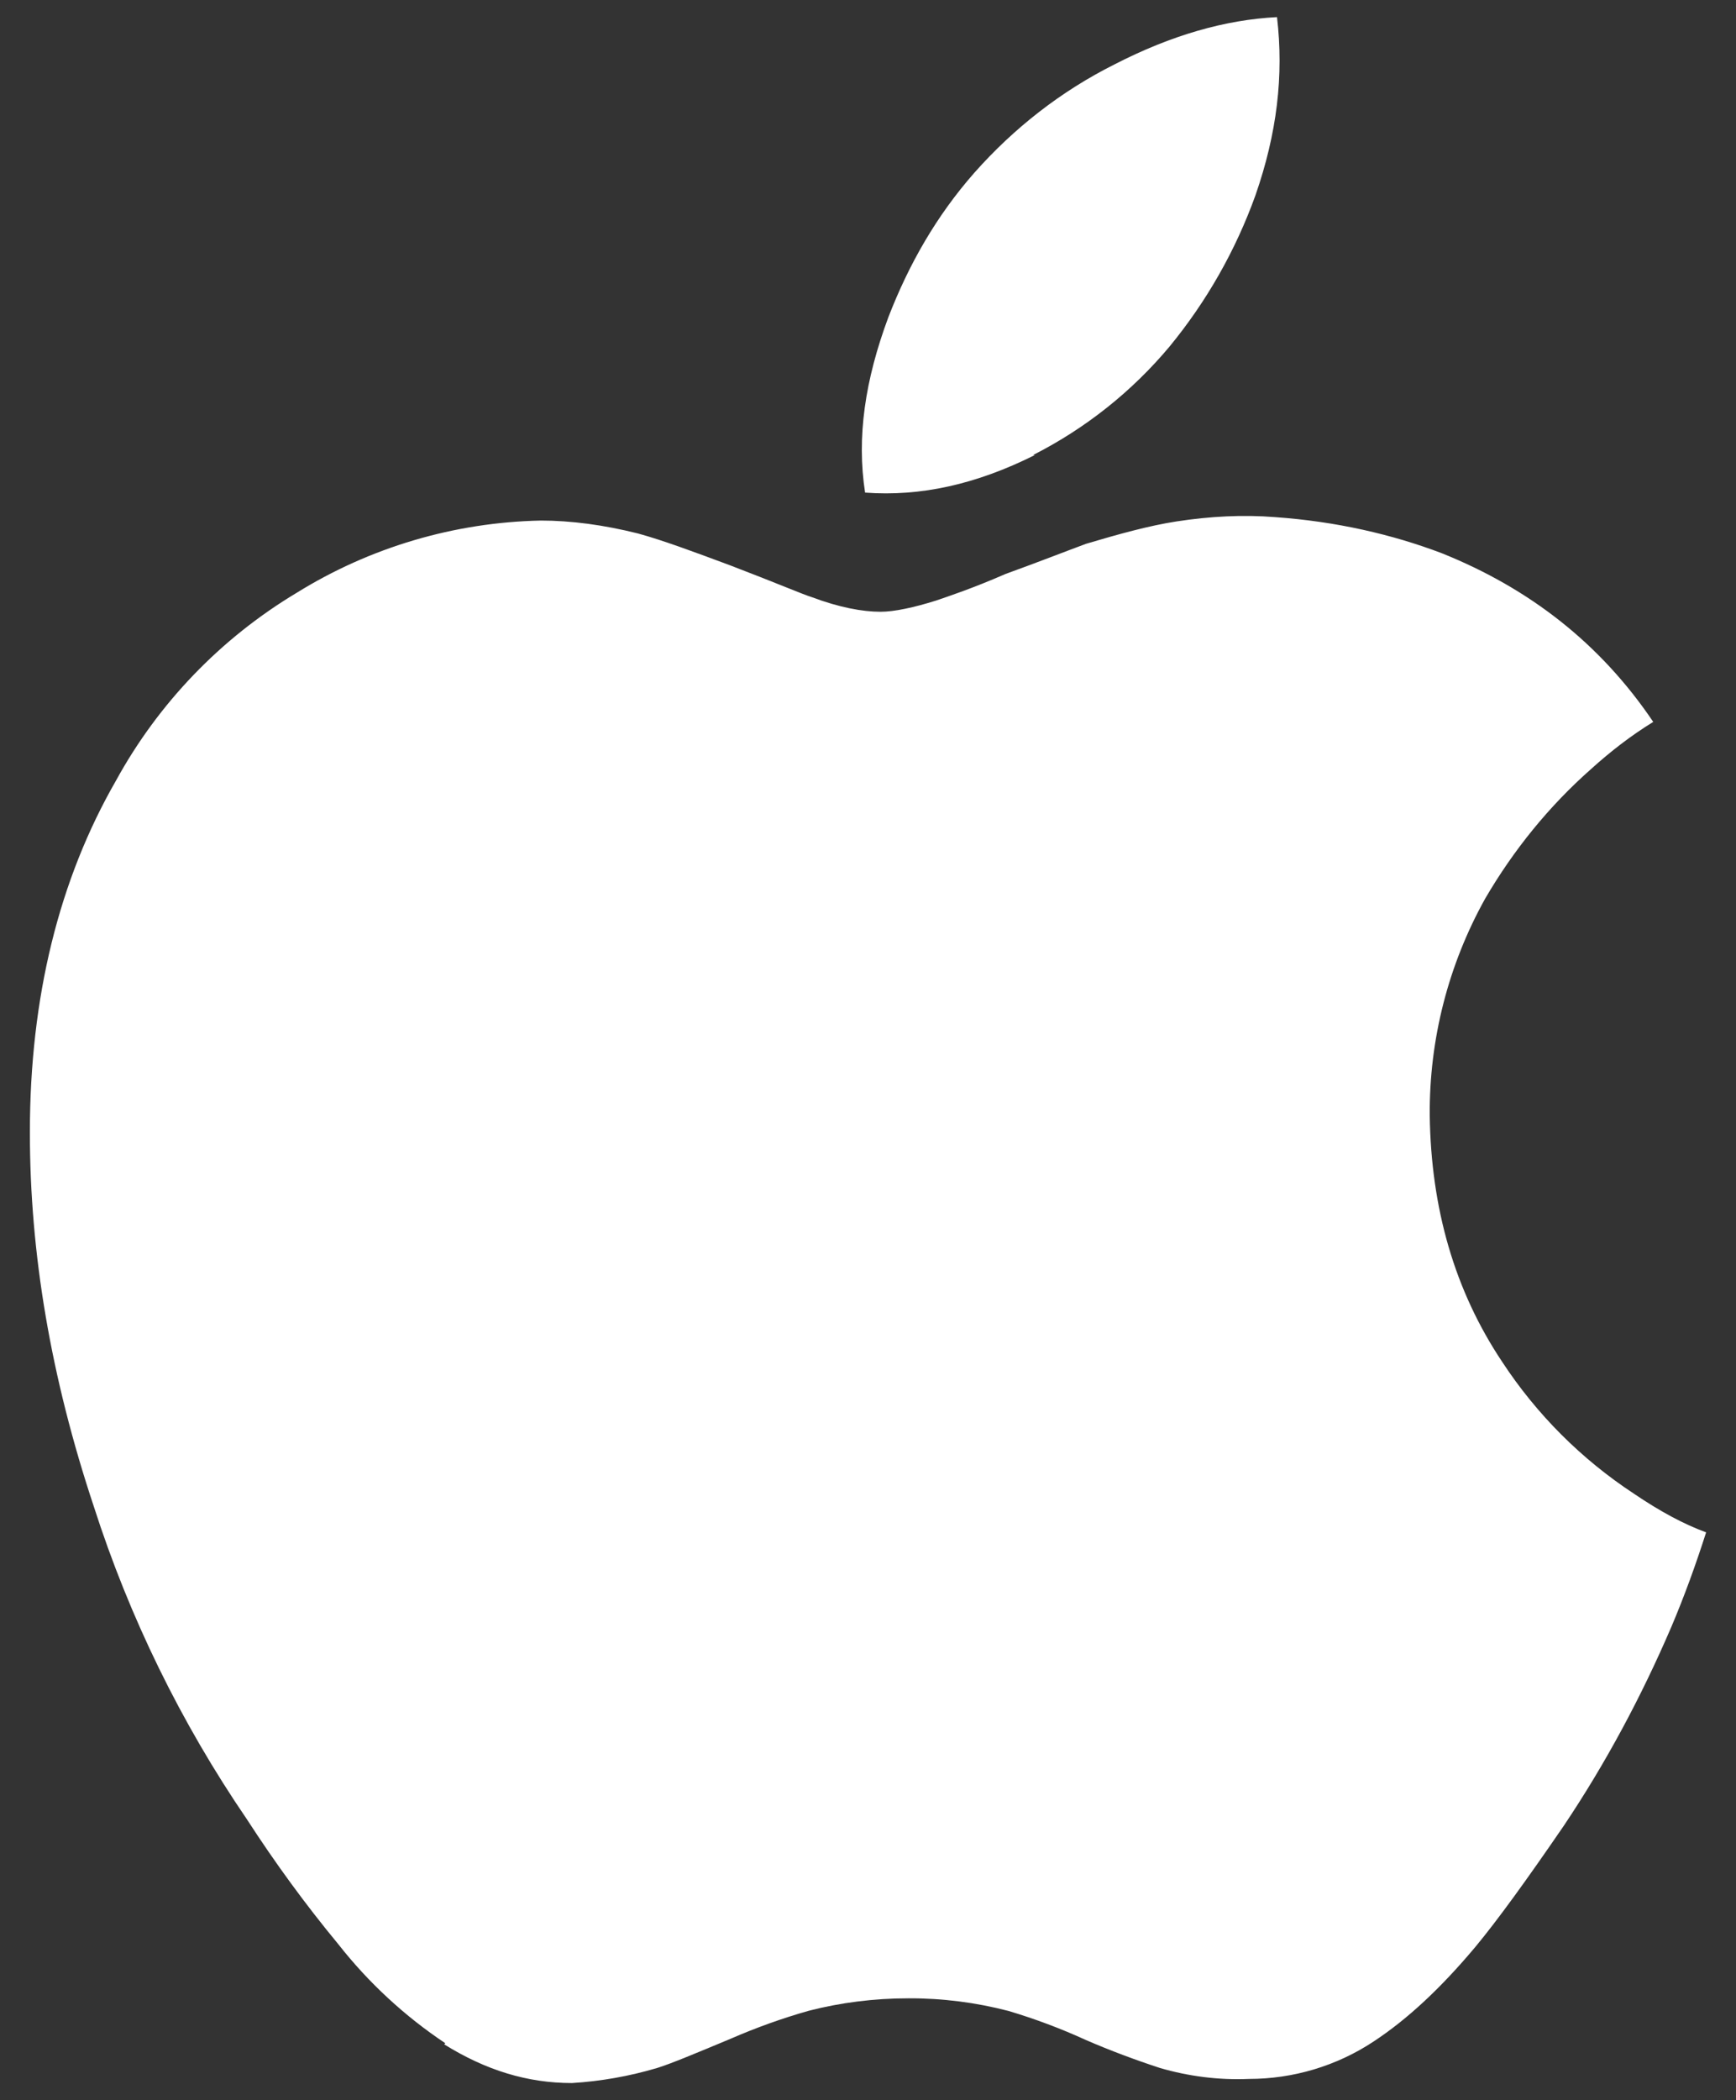 <svg width="43" height="52" viewBox="0 0 43 52" fill="none" xmlns="http://www.w3.org/2000/svg">
<rect x="0" y="0" width="43" height="52" fill="#333333" stroke="none"/>
<path d="M11.03 50.59C10.023 49.919 9.129 49.092 8.381 48.14C7.565 47.154 6.809 46.117 6.114 45.043C4.484 42.658 3.206 40.049 2.323 37.298C1.258 34.099 0.74 31.036 0.74 28.038C0.74 24.694 1.464 21.776 2.874 19.326C3.926 17.407 5.47 15.803 7.348 14.678C9.167 13.55 11.257 12.932 13.397 12.889C14.143 12.889 14.952 12.996 15.804 13.209C16.422 13.379 17.167 13.656 18.083 13.997C19.255 14.444 19.894 14.721 20.107 14.785C20.788 15.041 21.364 15.147 21.811 15.147C22.152 15.147 22.642 15.041 23.185 14.87C23.494 14.764 24.079 14.572 24.91 14.21C25.733 13.912 26.384 13.656 26.902 13.464C27.69 13.23 28.453 13.017 29.139 12.911C29.969 12.783 30.794 12.74 31.584 12.804C33.096 12.911 34.481 13.23 35.716 13.699C37.889 14.572 39.642 15.935 40.95 17.874C40.396 18.215 39.885 18.611 39.406 19.045C38.368 19.961 37.489 21.047 36.786 22.251C35.872 23.892 35.4 25.741 35.414 27.619C35.446 29.926 36.032 31.954 37.203 33.711C38.056 35.014 39.169 36.128 40.471 36.983C41.131 37.43 41.71 37.739 42.26 37.941C42.004 38.74 41.723 39.518 41.397 40.285C40.658 42.004 39.778 43.65 38.735 45.205C37.815 46.547 37.09 47.548 36.541 48.209C35.684 49.231 34.858 49.998 34.027 50.545C33.111 51.152 32.035 51.474 30.934 51.474C30.189 51.506 29.443 51.41 28.732 51.203C28.114 51.001 27.505 50.773 26.908 50.515C26.283 50.229 25.639 49.987 24.981 49.791C24.171 49.58 23.338 49.474 22.501 49.478C21.649 49.478 20.818 49.584 20.03 49.787C19.37 49.974 18.731 50.204 18.098 50.479C17.204 50.852 16.618 51.097 16.277 51.203C15.59 51.407 14.883 51.532 14.168 51.576C13.06 51.576 12.03 51.257 11.003 50.618L11.03 50.59ZM25.63 11.268C24.182 11.992 22.806 12.299 21.428 12.197C21.215 10.821 21.428 9.406 22.003 7.858C22.514 6.537 23.196 5.344 24.133 4.279C25.113 3.172 26.284 2.256 27.605 1.595C29.011 0.871 30.353 0.488 31.631 0.424C31.801 1.872 31.631 3.299 31.098 4.833C30.608 6.196 29.887 7.464 28.968 8.582C28.041 9.69 26.891 10.606 25.59 11.266L25.63 11.268Z" fill="white"/>
</svg>
